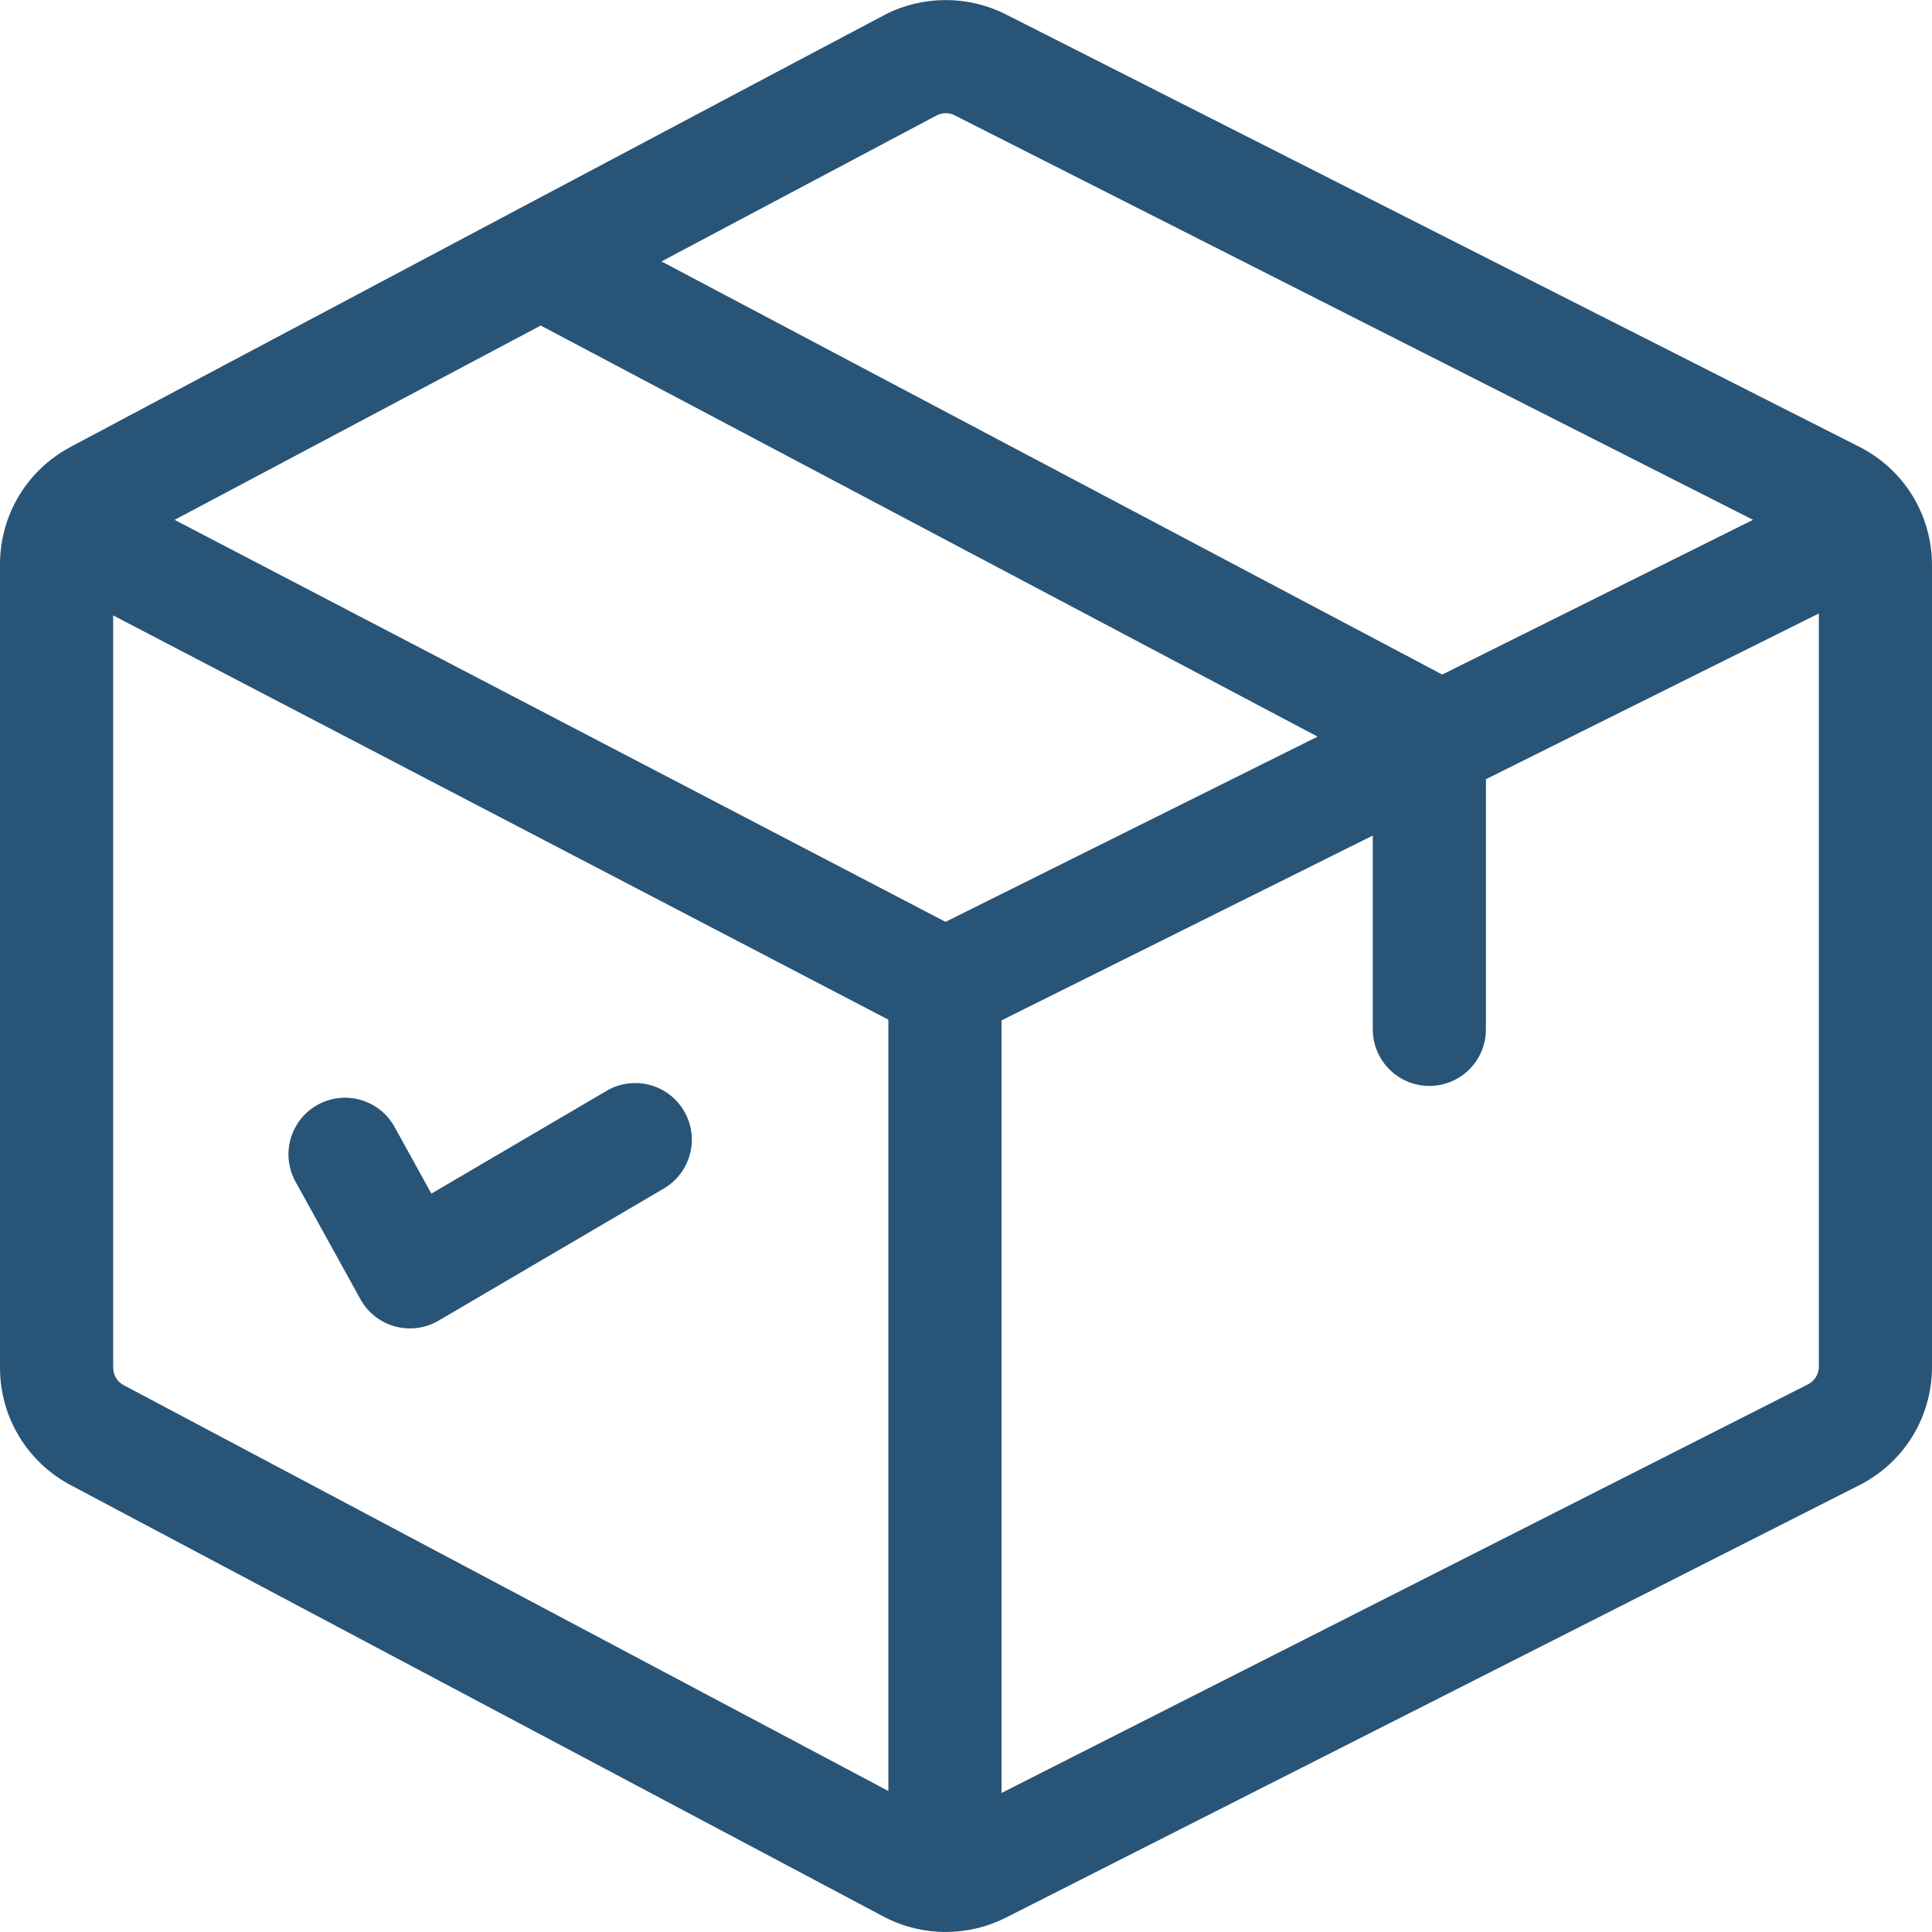 <svg xmlns="http://www.w3.org/2000/svg" width="54" height="54" viewBox="0 0 54 54" fill="none">
  <g clip-path="url(#clip0_936_146)">
    <path d="M51.946 12.477L28.1 0.395L28.09 0.39C27.029 -0.138 25.767 -0.127 24.715 0.422C24.633 0.457 2.069 12.432 1.993 12.481C0.764 13.125 0 14.386 0 15.774V38.227C0 39.614 0.764 40.876 1.993 41.519L24.705 53.574L24.715 53.579C25.252 53.859 25.843 53.999 26.434 53.999C27.002 53.999 27.57 53.87 28.09 53.611L51.946 41.523C53.213 40.89 54 39.616 54 38.199V15.802C54 14.384 53.213 13.111 51.946 12.477ZM26.181 3.225C26.336 3.145 26.521 3.143 26.677 3.22L48.998 14.529L40.311 18.854L18.489 7.307L26.181 3.225ZM24.83 50.059L3.471 38.723L3.461 38.718C3.277 38.622 3.163 38.434 3.163 38.227V17.201L24.83 28.5V50.059ZM26.428 25.766L4.88 14.53L15.113 9.099L36.827 20.589L26.428 25.766ZM50.837 38.199C50.837 38.41 50.719 38.601 50.53 38.695L27.993 50.114V28.52L38.37 23.354V28.77C38.37 29.644 39.078 30.352 39.951 30.352C40.824 30.352 41.532 29.644 41.532 28.77V21.779L50.837 17.147V38.199Z" fill="#285477"/>
    <path d="M19.119 31.053C18.677 30.299 17.708 30.047 16.955 30.489L12.057 33.362L11.029 31.499C10.607 30.735 9.645 30.457 8.88 30.879C8.115 31.301 7.838 32.263 8.26 33.028L10.073 36.312C10.077 36.32 10.082 36.327 10.086 36.335C10.088 36.339 10.091 36.344 10.093 36.349C10.099 36.359 10.106 36.368 10.112 36.379C10.121 36.394 10.131 36.409 10.141 36.424C10.151 36.439 10.161 36.454 10.172 36.468C10.182 36.483 10.193 36.498 10.204 36.512C10.215 36.526 10.226 36.54 10.237 36.554C10.248 36.568 10.26 36.581 10.271 36.595C10.283 36.608 10.296 36.621 10.308 36.634C10.32 36.646 10.332 36.659 10.344 36.671C10.357 36.684 10.37 36.696 10.383 36.709C10.396 36.72 10.408 36.731 10.42 36.742C10.434 36.755 10.449 36.766 10.463 36.778C10.476 36.788 10.488 36.798 10.501 36.808C10.516 36.819 10.532 36.83 10.547 36.841C10.56 36.85 10.572 36.859 10.585 36.868C10.601 36.878 10.618 36.888 10.634 36.898C10.647 36.906 10.66 36.914 10.673 36.922C10.69 36.931 10.707 36.94 10.725 36.949C10.738 36.956 10.751 36.963 10.764 36.97C10.782 36.978 10.8 36.986 10.818 36.994C10.831 37 10.845 37.006 10.858 37.012C10.876 37.019 10.894 37.026 10.912 37.032C10.926 37.037 10.94 37.043 10.955 37.048C10.973 37.054 10.991 37.059 11.009 37.064C11.023 37.069 11.038 37.073 11.053 37.077C11.071 37.082 11.089 37.086 11.107 37.09C11.122 37.093 11.137 37.097 11.153 37.1C11.17 37.104 11.187 37.106 11.204 37.109C11.221 37.111 11.238 37.115 11.255 37.117C11.271 37.119 11.287 37.12 11.303 37.122C11.321 37.124 11.339 37.126 11.357 37.127C11.371 37.128 11.385 37.128 11.4 37.128C11.419 37.129 11.439 37.13 11.459 37.13C11.492 37.13 11.526 37.129 11.559 37.127C11.568 37.127 11.576 37.125 11.585 37.125C11.61 37.123 11.634 37.121 11.659 37.117C11.671 37.116 11.684 37.113 11.696 37.111C11.717 37.108 11.737 37.105 11.758 37.102C11.772 37.099 11.787 37.095 11.801 37.092C11.819 37.088 11.838 37.084 11.856 37.079C11.872 37.075 11.887 37.07 11.903 37.066C11.92 37.061 11.937 37.056 11.953 37.05C11.97 37.045 11.985 37.039 12.001 37.033C12.018 37.027 12.034 37.021 12.05 37.014C12.066 37.008 12.082 37.001 12.098 36.994C12.114 36.987 12.13 36.98 12.146 36.972C12.161 36.965 12.176 36.957 12.191 36.949C12.202 36.943 12.212 36.939 12.222 36.933C12.226 36.931 12.23 36.928 12.234 36.925C12.242 36.921 12.25 36.917 12.258 36.913L18.556 33.218C19.309 32.775 19.561 31.806 19.119 31.053Z" fill="#285477"/>
  </g>
  <defs>
    <clipPath id="clip0_936_146">
      <rect width="54" height="54" fill="white"/>
    </clipPath>
  </defs>
</svg>